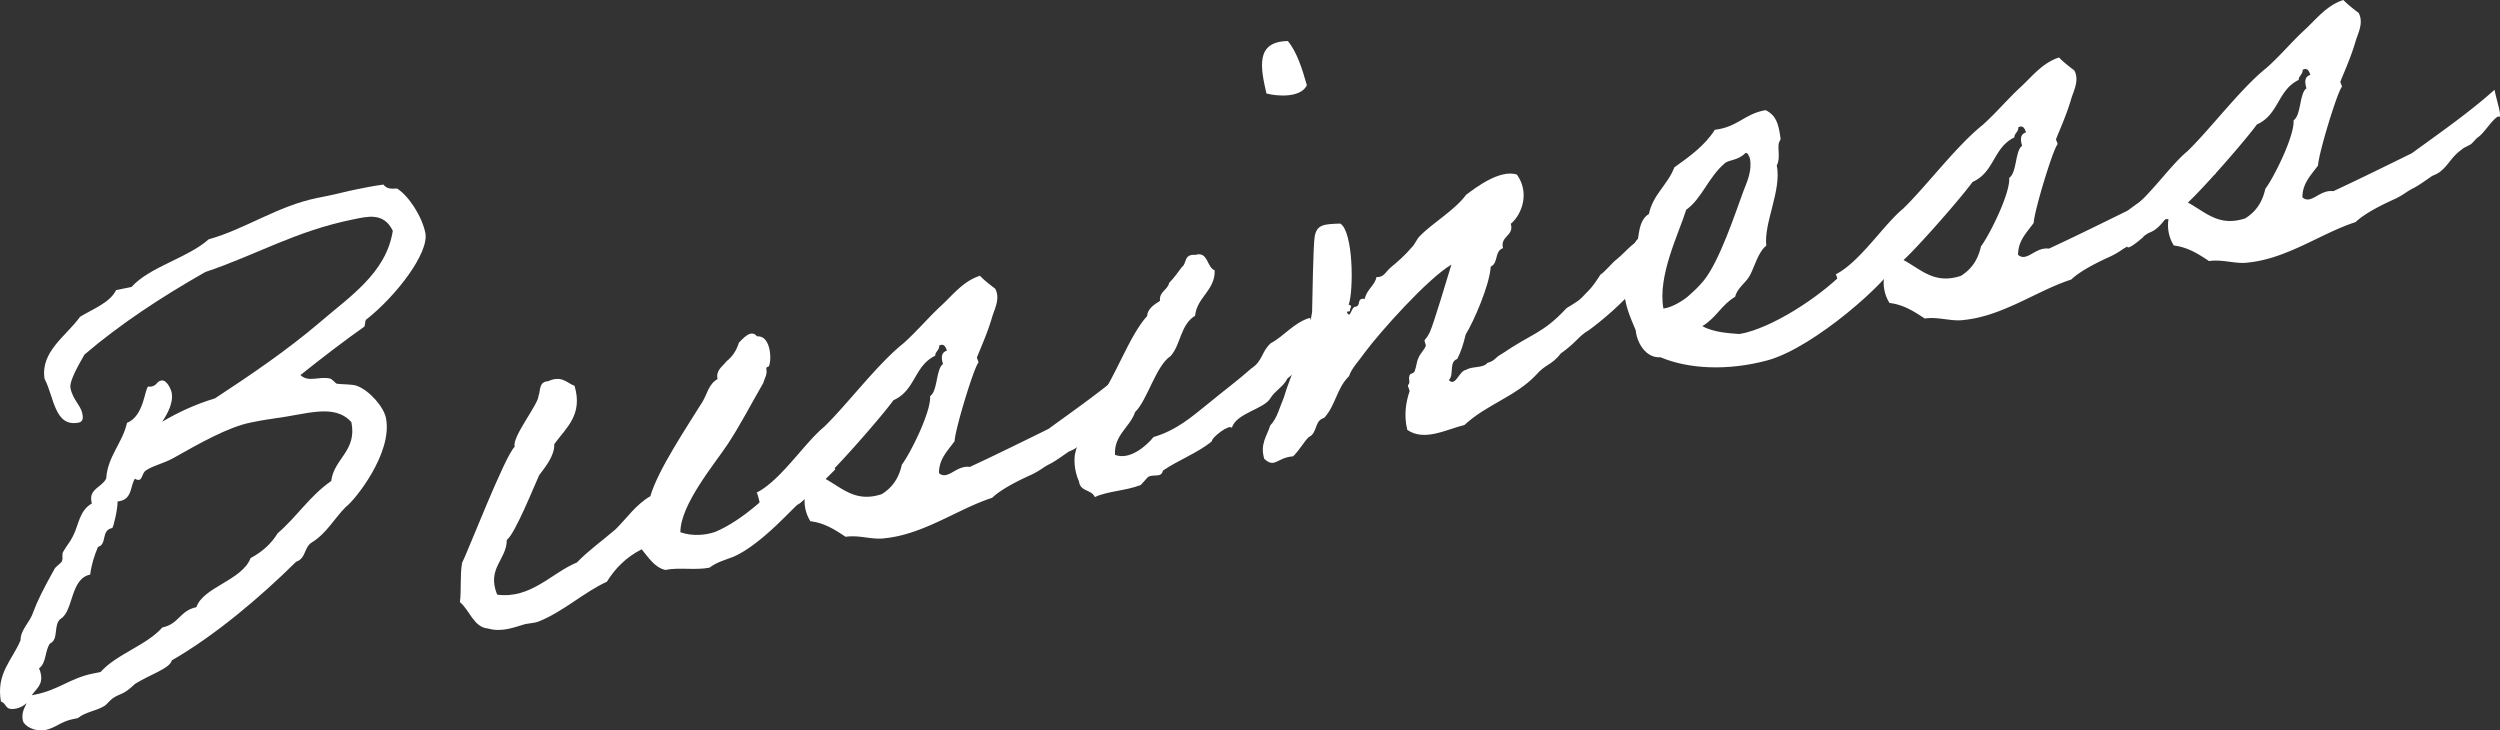 <svg id="Layer_2" data-name="Layer 2" xmlns="http://www.w3.org/2000/svg" viewBox="0 0 534.4 156.14"><rect x="0" y="0" width="534.4" height="156.14" fill="#333333" stroke="none"/><defs><style>.cls-2{fill:#fff;stroke-width:0}</style></defs><g id="txt"><g style="isolation:isolate"><path class="cls-2" d="M.2 149.97c-1.08-6.07 2.48-8.93 4.2-13.13-.03-2.28 1.97-3.68 2.76-6.13.74-2.01 1.94-4.53 4.46-9.04.3-.63 1.34-1.13 1.64-1.76.27-.77-.14-1.4.3-2.06.63-1.13 1.45-2.01 2.05-3.27 1.23-2.39 1.33-5.41 4.02-6.96l-.08-.41c-.55-2.74 2.24-3.02 3.15-4.92.32-4.78 3.47-7.56 4.45-11.9 3.7-1.46 3.77-7.48 4.57-7.78.3.08.58.03.71 0 1.1-.22 1.07-1.07 2.03-1.27 1.24-.25 2.12 2 2.23 2.55.44 2.2-.92 4.61-2.02 6.26 3.32-1.96 6.97-3.69 11.27-4.99 7.57-4.96 15.35-10.25 22.18-16.05 6.44-5.59 14.42-10.63 15.85-19.78-1.96-4.03-5.47-3.04-8.49-2.43-12.35 2.5-20.74 7.62-31.58 11.24-9.35 5.32-18.18 11.1-25.85 17.66-1.26 2.25-3.28 5.66-2.98 7.17.5 2.47 2.18 3.7 2.51 5.35.14.69.36 1.78-.74 2.01-5.21 1.05-5.26-5.51-7.32-9.37-.89-5.82 4.59-9.07 7.6-13.25 2.8-1.71 6.39-3.01 7.7-5.7l3.29-.67c3.97-4.37 11.9-6.12 16.51-10.19 7.71-2.13 14.7-7.12 23.21-8.84l2.61-.53c1.78-.36 3.68-.89 5.74-1.3 1.78-.36 3.7-.75 5.79-1.03.61.88 1.62.96 2.89.84 2.45 1.5 5.34 5.92 6.06 9.49.86 4.25-6.26 13.55-12.67 18.56-.25.19-.16 1.32-.41 1.51-4 2.81-9.32 6.88-13.62 10.33 1.76 1.64 3.9.21 6.29.73.44.05 1.21 1.04 1.51 1.12 1.32.16 3.16.08 4.23.43 2.77 1.01 5.78 4.55 6.25 6.88 1.53 7.55-6.83 17.81-8.58 19.02-2.49 2.5-4.13 5.69-7.31 7.62-1.65 1.05-1.17 3.38-3.31 4.1-7.62 7.54-17.37 15.8-26.59 21.09-.24 1.62-4.8 3.11-7.84 5.01-2.63 2.53-3.04 1.9-4.8 3.11-.38.22-1.53 1.6-1.81 1.65-1.78 1.07-4.03 1.24-5.62 2.57l-1.1.22c-2.47.5-3.76 1.9-5.82 2.32-2.33.47-4.61-.92-4.84-2.02-.33-1.65.32-2.64.82-3.74-.6.55-1.37.99-2.19 1.16-2.61.53-1.92-1.04-3.3-1.48zm58.32-60.5c-2.09.28-3.6.58-4.97.86-4.67.94-10.7 4.31-16.59 7.64-2.06 1.13-4.39 1.6-5.76 2.59-.77.44-.76 1.87-1.45 2.01-.27.06-.58-.03-.91-.25-.99 1.48-.57 4.26-3.17 4.78l-.55.11c.11 1.26-.87 5.6-1.14 5.66-2.47.5-1.01 3.49-3.04 4.04-.77 1.87-1.39 3.71-1.66 5.91-4.25.86-3.58 7.72-6.24 9.4-1.75 1.21-.38 4.5-2.35 5.33-1.12 1.51-.73 4.15-2.35 5.33.25.52.33.93.39 1.21.47 2.33-1.06 3.21-1.94 4.53l.82-.17c4.94-1 7.43-3.5 12.24-4.47l1.65-.33c3.37-3.82 9.84-5.7 13.21-9.53 3.57-.72 3.7-3.6 7.27-4.33 1.42-4.29 9.71-5.68 11.59-10.49 2.58-1.38 4.5-3.19 5.78-5.31 4.14-3.55 6.82-7.95 11.45-11.17.59-4.83 5.56-6.41 4.31-12.58-3.69-4.11-9.61-1.63-16.59-.79zM175.03 94.9c.25-.19 3.53 5.43 3.53 5.43s-7.48 7.51-7.92 7.46-7.7 8.56-13.87 11.23c-1.59.61-3.62 1.16-5.1 2.32-3.02.61-6.45-.12-9.47.49-2.25-.54-3.52-2.57-5.03-4.41-3.37 1.68-5.73 4.16-7.45 6.94-4.72 2.1-9.4 6.47-14.7 8.54-1.07.36-2.36.33-3.29.67-1.76.5-4.53 1.63-7.41.78-3.05-.24-3.93-3.92-6-5.64.32-2.64-.01-5.71.45-8.38 1.23-2.39 9.2-23 11.26-24.84-.69-2 5.14-9.18 5.08-10.88.49-1.1-.03-2.99 2.08-3.13 2.88-1.3 3.93.35 5.63 1 1.82 6.2-1.77 8.93-4.34 12.45.09 2.55-1.99 4.97-3.23 6.65-.9 1.9-5.16 12.61-6.92 13.83 0 4.28-4.35 6.02-2.06 11.7 7.2.97 11.63-4.64 17.04-6.87 2.6-2.67 5.48-4.68 8.28-7.1 2.38-2.34 4.35-5.31 7.43-7.07 1.58-5.6 8.07-15.2 11.19-20.26.96-1.62 1.26-3.68 3.17-4.78-.39-1.92 1.04-2.64 1.94-3.82 1.23-.96 2.11-2.28 2.63-3.96.6-.55 2.52-3.08 3.87-1.35 2.8-.28 3.22 4.63 2.57 6.34-.22.33-.58-.03-.58.69.22 1.1-.24 1.62-.68 2.99-2.54 4.37-4.9 8.99-7.63 13.11-2.74 4.12-10.1 12.9-10.06 18.75 2.61.9 5.41.62 7.41-.07 6.06-2.51 12.39-8.65 16.36-13.02 1.73-2.06 5.48-5.39 5.84-5.75z"/><path class="cls-2" d="M163.29 111.71c-.53-2.61-1.3-6.45-1.58-6.39 5.18-2.62 10.27-10.65 14.44-14.06 5.01-4.87 11.42-13.45 16.96-17.86 2.9-2.59 5.31-5.5 8.08-8.06 2.41-2.2 4.66-5.23 8.28-6.39.91.96 2.09 1.86 3.27 2.77 1.16 2.19-.24 4.48-.73 6.29-.85 2.88-2.02 5.55-3.17 8.35-.08.3.5 1.04.25 1.23-1.01 1.35-4.88 13.99-5.04 16.73-1.45 2.01-3.37 3.82-3.33 6.82 1.9 1.62 3.65-1.74 6.59-1.33 5.49-2.54 11.33-5.43 16.79-8.11 5.98-4.35 12.36-8.79 17.68-13.57.58 2.88 1.85 6.34.73 5.71-1.4.85-2.98 3.6-4.25 4.43-.38.22-1.4 1.57-1.81 1.65-.77.44-1.18.52-1.78 1.07-2 1.4-2.66 3.11-4.25 4.43-.6.55-1.26.83-1.92 1.1-1.26.83-2.74 1.98-4.17 2.7-1.43.72-1.75 1.21-3.7 2.18-1.7.77-6.28 2.84-8.56 5.02-7.24 2.32-14.56 7.8-22.96 8.64-2.63.39-5.44-.76-8.35-.31-2.15-1.42-4.45-2.96-7.53-3.33a8.128 8.128 0 01-1.14-5.63c-2.17-.13-1.86 1.38-3.04 1.9-.22 1.04-2.44.64-2.33 1.9-1.45 1.29-3.32 2.67-3.43 2.12zm29.49-12.39c1.7-2.2 6.29-11.27 6.04-14.65 1.64-1.05 1.25-5.82 2.76-6.84-.44-1.48-.36-2.5.84-2.88-.3-.8-.61-1.59-1.65-1.09.06.99-.88 1.32-.85 2.17-4.55 2.21-4.21 7.42-8.93 9.52-2.57 3.52-11.39 13.59-14.76 16.7 3.85 2.08 6.63 5.23 12.25 3.38 2.41-1.49 3.7-3.6 4.3-6.3z"/><path class="cls-2" d="M263.32 91.47c-.47-.91-4.31 2.01-4.28 2.86-2.93 2.45-7.18 4.02-10.45 6.26-.38 1.65-1.87.66-3.15 1.35-.25.19-1.4 1.57-1.64 1.76-3.32 1.24-7.03 1.28-9.77 2.55-.77-1.7-3.08-1.09-3.38-3.31-1.05-2.36-1.11-4.78-.81-6.12.71-2.86 3-9.18 4.86-11.27 3.53-4.43 6.64-13.77 10.5-17.98.11-1.59 1.5-2.45 2.77-3.27-.25-1.95 1.67-2.34 1.94-3.82 1.07-1.07 1.84-2.23 2.74-3.41 1.12-.8.3-2.77 2.9-2.59 2.69-.83 2.39 2.66 4.1 3.31.15 4.26-3.83 5.77-4.18 9.7-3.18 1.93-3.03 6.18-5.25 8.63-3.15 2.07-4.95 9.43-7.58 11.96-1.06 3.21-4.57 4.92-4.29 9.15 3.1 1.23 6.75-1.94 8.23-3.81 4.86-1.41 8.26-4.38 11.57-7.05 3.18-2.64 6.17-4.82 9.32-7.6 2.52-1.65 2.13-3.57 4.19-5.42 2.71-1.41 4.96-4.43 8.33-5.4 2.37 3.95.73 8.56-4.8 12.97-.68 1.57-2.74 2.7-3.59 4.15-1.37 2.42-7.35 3.2-8.28 6.39zm11.98-82.7c1.9 2.33 3.03 5.81 4.06 9.46-1.31 2.69-6.23 2.4-8.65 1.75-1.27-5.6-2.38-11.09 4.59-11.21z"/><path class="cls-2" d="M339.52 70.64c-2.17 1.3-2.49 2.5-5.87 4.9-1.92 2.53-3.26 2.23-5.34 4.65-4.36 4.59-10.58 6.28-15.27 10.66-3.81.91-8.56 3.59-12.22 1.04-.8-3.27-.23-6.09.48-8.24.08-.3-.52-1.18-.28-1.37.58-.69-.08-1.13.3-2.06.05-.44.93-.33 1.1-.94.46-1.24.33-1.92.85-2.88.27-.77 1.12-1.51 1.5-2.45.11-.16-.36-1.07-.25-1.23.57-.69.68-.85 1.09-1.65.98-2.2 3.6-11.16 4.64-14.51-5.1 3.03-15.23 14.36-18.6 18.9-.99 1.48-2.77 3.27-3.28 4.95-2.63 2.53-2.87 6.29-5.33 8.93-2.17.58-1.34 3.27-3.31 4.1-1.18 1.24-2 2.83-3.31 4.1-3.51.28-3.89 2.64-6.18.54-.94-3.24.59-4.83 1.27-7.11 1.53-1.6 2.05-3.99 2.93-6.02 1.25-4.4 5.33-13.22 6.03-18.22.08-2.44.22-14.47.57-16.26.49-2.53 2.05-2.56 5.46-2.68 2.78 1.72 2.89 14.27 1.79 17.35 1.04.22.14.69.28 1.37l-.69.14c.8 1.84.9-1.18 1.92-1.1 1.23-.25.05-1.87 1.95-1.68.33-1.92 2.14-2.86 2.49-4.65 1.59.11 1.92-1.1 3.02-2.04 1.59-1.32 2.93-2.45 4.55-4.35.6-.55 1.07-1.79 1.67-2.34 2.71-2.83 7.46-5.51 9.92-8.86 2.11-1.57 7.18-5.45 10.84-4.33 2.78 3.87 1.14 8.48-1.3 10.55.8 2.55-2.33 2.61-1.66 5.19-1.87.66-.93 3.19-2.63 3.96-.21 3.9-3.63 11.73-5.35 14.51-.46 1.95-.98 3.63-1.8 5.22-1.87.66-.6 3.41-1.8 4.51 1.46 1.56 2.17-2.01 3.7-2.18 1.26-.83 3.65-.31 4.55-1.49 1.76-.5 1.62-1.18 3.04-1.9 6.52-4.46 8.83-4.36 13.87-9.8 2.66-1.68 2.44-1.35 4.44-3.47 1.43-1.43 2.05-2.56 2.82-3.71 1.02-.63 2.6-2.67 3.48-3.27 2.33-1.9 3.94-4.51 7.9-5.45 1.99 6.31 1.01 9.22-1.02 9.78-1.23.25-3.26 1.52-3.29 2.09-2.27 2.89-6.9 6.82-9.65 8.81z"/><path class="cls-2" d="M405.41 56.02c-1.39 3.71-17.45 18.24-27.6 21.01-8.53 2.3-16.91 1.85-22.85-.66-3.24.23-5.09-3.26-5.31-5.78-1.1-2.63-2.62-5.9-2.44-9.22 0 0 .49-.39.41-.8.13-1.46 1-8.49 2.51-9.51.3-2.06.57-4.26 2.35-5.33.76-4.01 4.13-6.41 5.42-9.95 3.37-2.4 6.61-4.76 8.66-8.04 4.89-.56 6.31-3.42 10.86-4.2 2.23 1.12 2.72 2.88 3.11 5.51.22 1.1-.11.88-.27 1.48-.35 1.07.39 3.35-.46 4.81 1.08 5.35-2.8 12.28-2.24 17.17-1.73 1.35-2.52 4.51-3.45 6.27-.93 1.76-2.74 2.7-3.2 4.65-2.93 1.74-4.08 4.54-7.02 6.28 2.42 1.37 5.88 1.53 7.91 1.69l1.37-.28c7.19-1.88 17.11-8.6 22.02-14.02 1.04-1.21 3.51-3.14 4.63-3.94 1.15-.66 3.48-2.56 4.85-2.84.06.27 1 4.94.73 5.71zm-36.7-21.14c-3.54 3-4.9 7.56-8.27 9.96-1.55 5.03-6.15 14.1-4.87 21.12 2.09-.28 4.33-1.88 5.07-2.45 1.45-1.29 2.3-2.04 3.45-3.41 3.45-4.13 6.89-14.68 8.55-19.16.85-2.17 1.94-4.53 1.41-7.14-.22-.38-.39-1.21-.94-1.1-1.53 1.6-3.43 1.41-4.42 2.18z"/><path class="cls-2" d="M393.96 65.05c-.53-2.61-1.3-6.45-1.58-6.39 5.18-2.62 10.27-10.65 14.44-14.06 5.01-4.87 11.42-13.45 16.96-17.86 2.9-2.59 5.31-5.5 8.08-8.06 2.41-2.2 4.66-5.23 8.28-6.39.91.96 2.09 1.86 3.27 2.77 1.16 2.19-.24 4.48-.73 6.29-.85 2.88-2.02 5.55-3.17 8.35-.08.3.5 1.04.25 1.23-1.01 1.35-4.88 13.99-5.04 16.73-1.45 2.01-3.37 3.82-3.33 6.82 1.9 1.62 3.65-1.74 6.59-1.33 5.49-2.54 11.33-5.43 16.79-8.11 5.98-4.35 12.36-8.79 17.68-13.57.58 2.88 1.85 6.34.73 5.71-1.4.85-2.98 3.6-4.25 4.43-.38.22-1.4 1.57-1.81 1.65-.77.44-1.18.52-1.78 1.07-2 1.4-2.66 3.11-4.25 4.43-.6.55-1.26.83-1.92 1.1-1.26.83-2.74 1.98-4.17 2.7-1.43.72-1.75 1.21-3.7 2.18-1.7.77-6.28 2.84-8.56 5.02-7.24 2.32-14.56 7.8-22.96 8.64-2.63.39-5.44-.76-8.35-.31-2.15-1.42-4.45-2.96-7.53-3.33a8.128 8.128 0 01-1.14-5.63c-2.17-.13-1.86 1.38-3.04 1.9-.22 1.04-2.44.64-2.33 1.9-1.45 1.29-3.32 2.67-3.43 2.12zm29.49-12.39c1.7-2.2 6.29-11.27 6.04-14.65 1.65-1.05 1.25-5.82 2.76-6.84-.44-1.48-.36-2.5.84-2.88-.3-.8-.61-1.59-1.65-1.09.06.99-.88 1.32-.85 2.17-4.55 2.21-4.21 7.42-8.93 9.52-2.57 3.52-11.39 13.59-14.76 16.7 3.85 2.08 6.63 5.23 12.25 3.38 2.41-1.49 3.7-3.6 4.3-6.3z"/><path class="cls-2" d="M454.74 52.76c-.53-2.61-1.3-6.45-1.58-6.39 5.18-2.62 10.27-10.65 14.44-14.06 5.01-4.87 11.42-13.45 16.96-17.86 2.9-2.59 5.31-5.5 8.08-8.06 2.41-2.2 4.66-5.23 8.28-6.39.91.96 2.09 1.86 3.27 2.77 1.16 2.19-.24 4.48-.73 6.29-.85 2.88-2.02 5.55-3.17 8.35-.08.3.5 1.04.25 1.24-1.01 1.35-4.88 13.99-5.04 16.73-1.45 2.01-3.37 3.82-3.33 6.82 1.9 1.62 3.65-1.74 6.59-1.33 5.49-2.54 11.33-5.43 16.79-8.11 5.98-4.35 12.36-8.79 17.68-13.57.58 2.88 1.85 6.34.73 5.71-1.4.85-2.98 3.6-4.25 4.43-.38.22-1.4 1.57-1.81 1.65-.77.44-1.18.52-1.78 1.07-2 1.4-2.66 3.11-4.25 4.43-.6.55-1.26.83-1.92 1.1-1.26.83-2.74 1.98-4.17 2.7-1.43.72-1.75 1.21-3.7 2.18-1.7.77-6.28 2.84-8.56 5.02-7.24 2.32-14.56 7.8-22.96 8.64-2.63.39-5.44-.76-8.35-.31-2.15-1.42-4.45-2.96-7.53-3.33a8.128 8.128 0 01-1.14-5.63c-2.17-.13-1.86 1.38-3.04 1.9-.22 1.04-2.44.64-2.33 1.9-1.45 1.29-3.32 2.67-3.43 2.12zm29.49-12.39c1.7-2.2 6.29-11.27 6.04-14.65 1.64-1.05 1.25-5.82 2.76-6.84-.44-1.48-.36-2.5.84-2.88-.3-.8-.61-1.59-1.65-1.09.06.99-.88 1.32-.85 2.17-4.55 2.21-4.21 7.42-8.93 9.52-2.57 3.52-11.39 13.59-14.76 16.7 3.85 2.08 6.63 5.23 12.25 3.38 2.41-1.49 3.7-3.6 4.3-6.3z"/></g></g></svg>